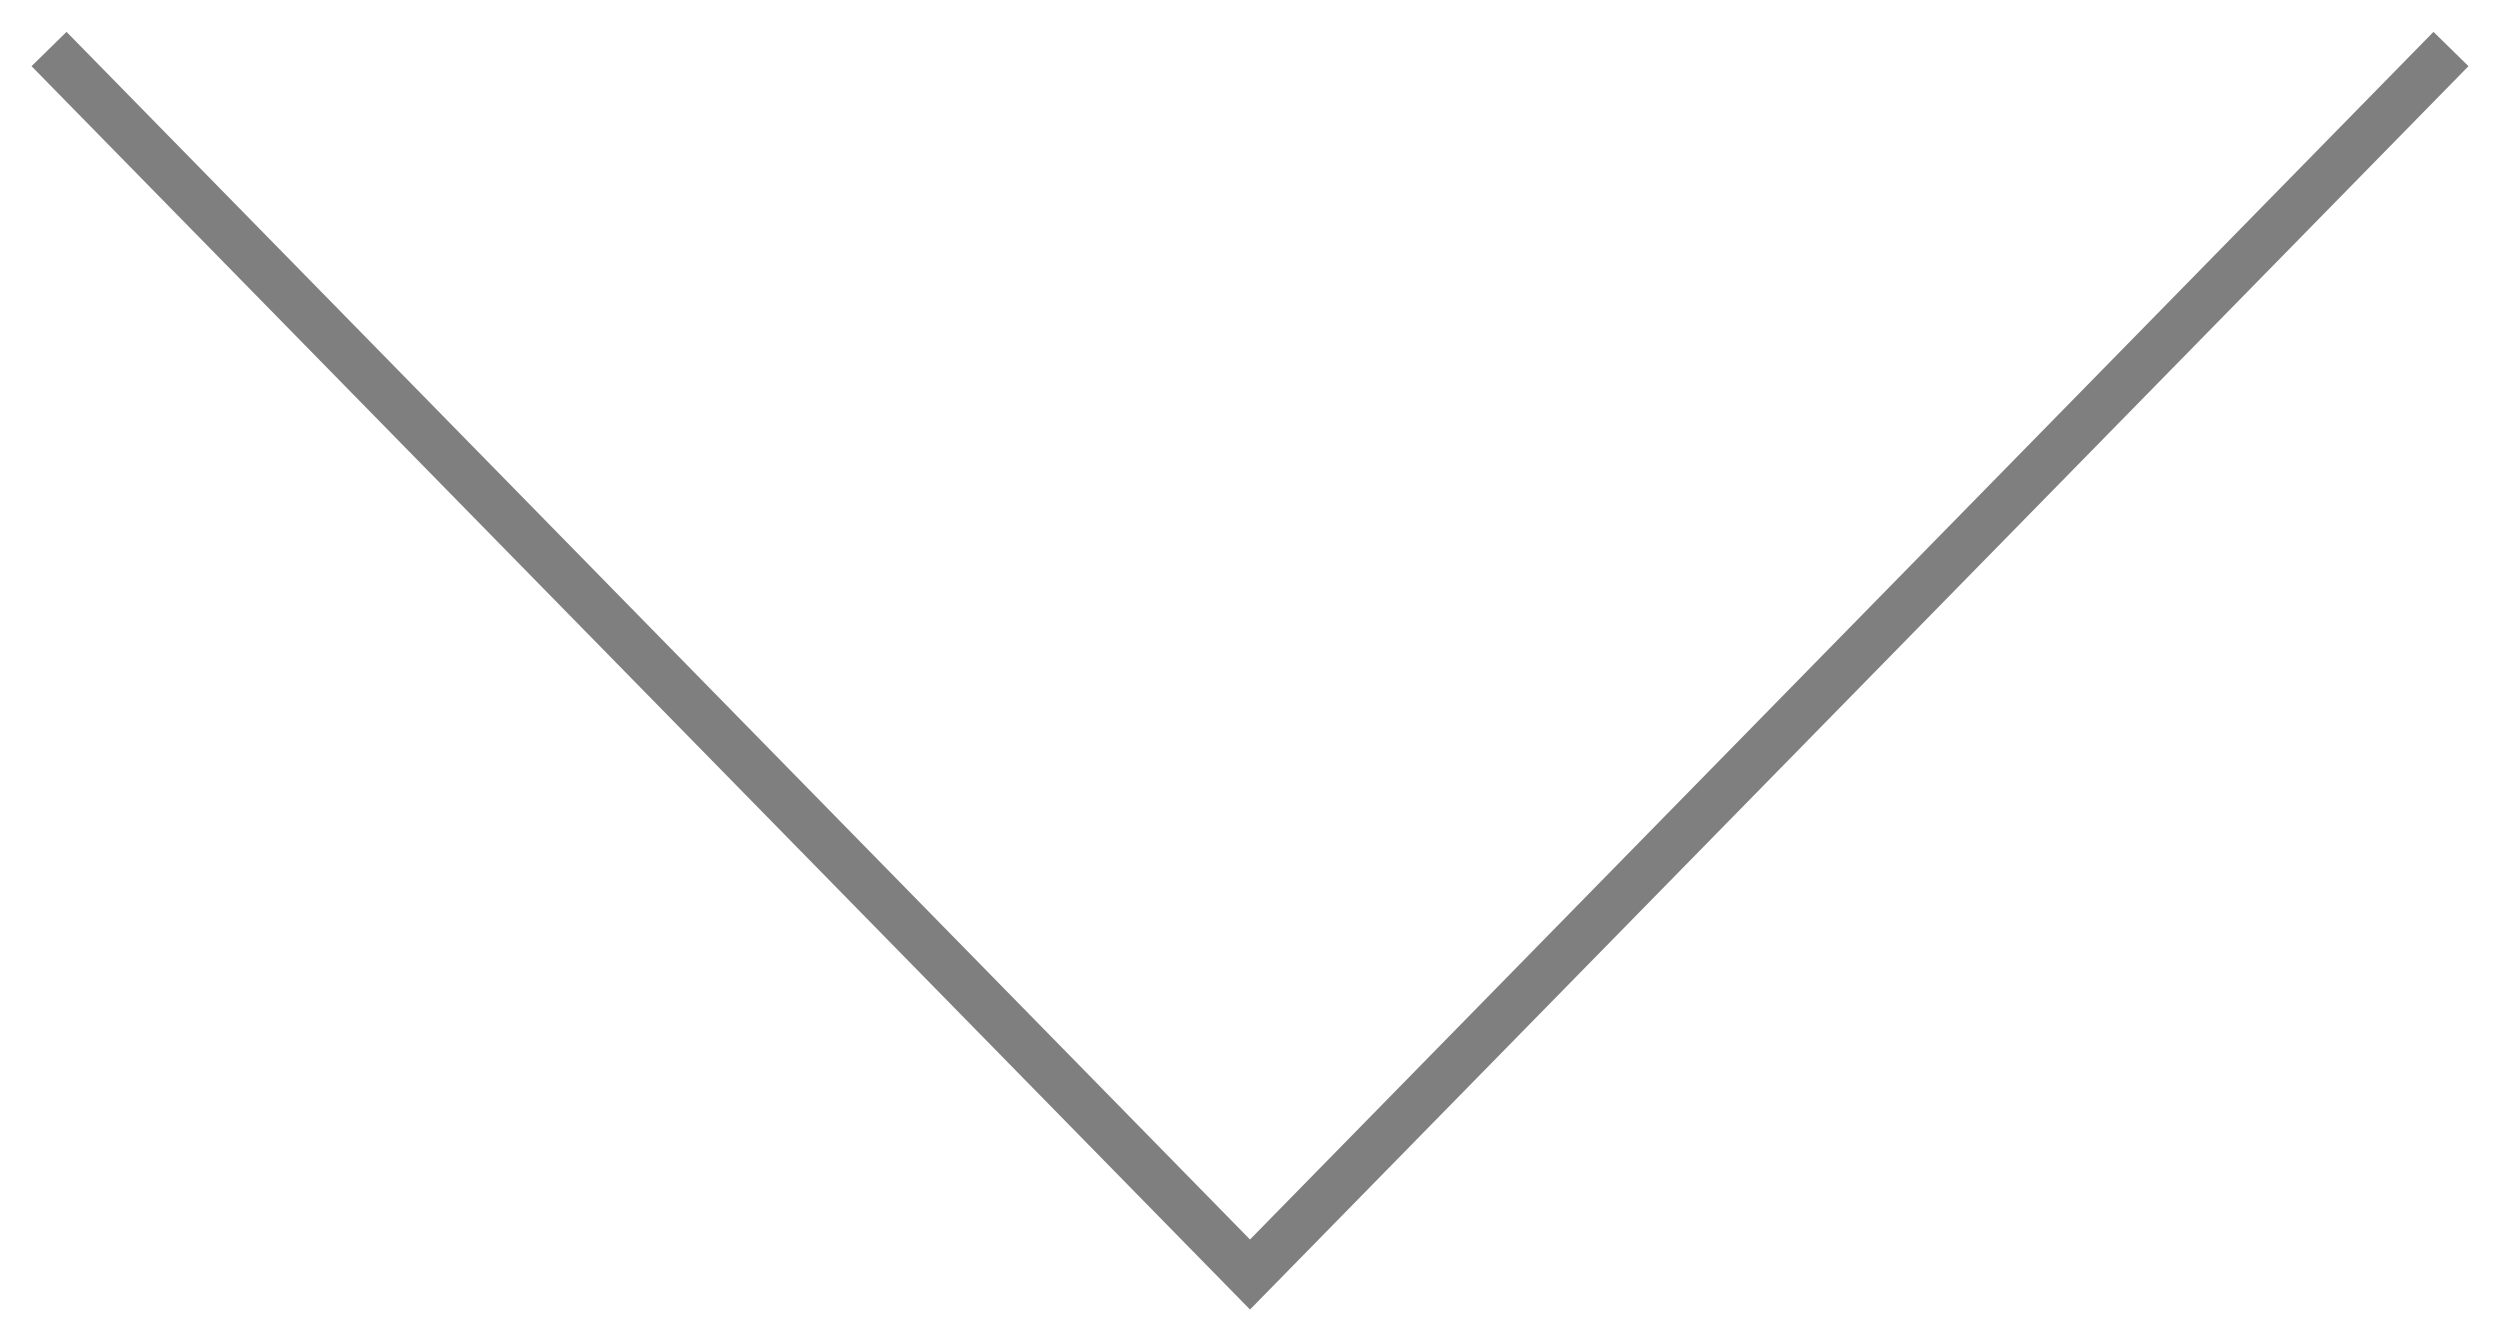 <?xml version="1.0" encoding="UTF-8"?>
<svg xmlns="http://www.w3.org/2000/svg" width="51" height="27" viewBox="0 0 51 27" fill="none">
  <path d="M50 1L25.5 26L1 1" stroke="black" stroke-opacity="0.5"></path>
</svg>
